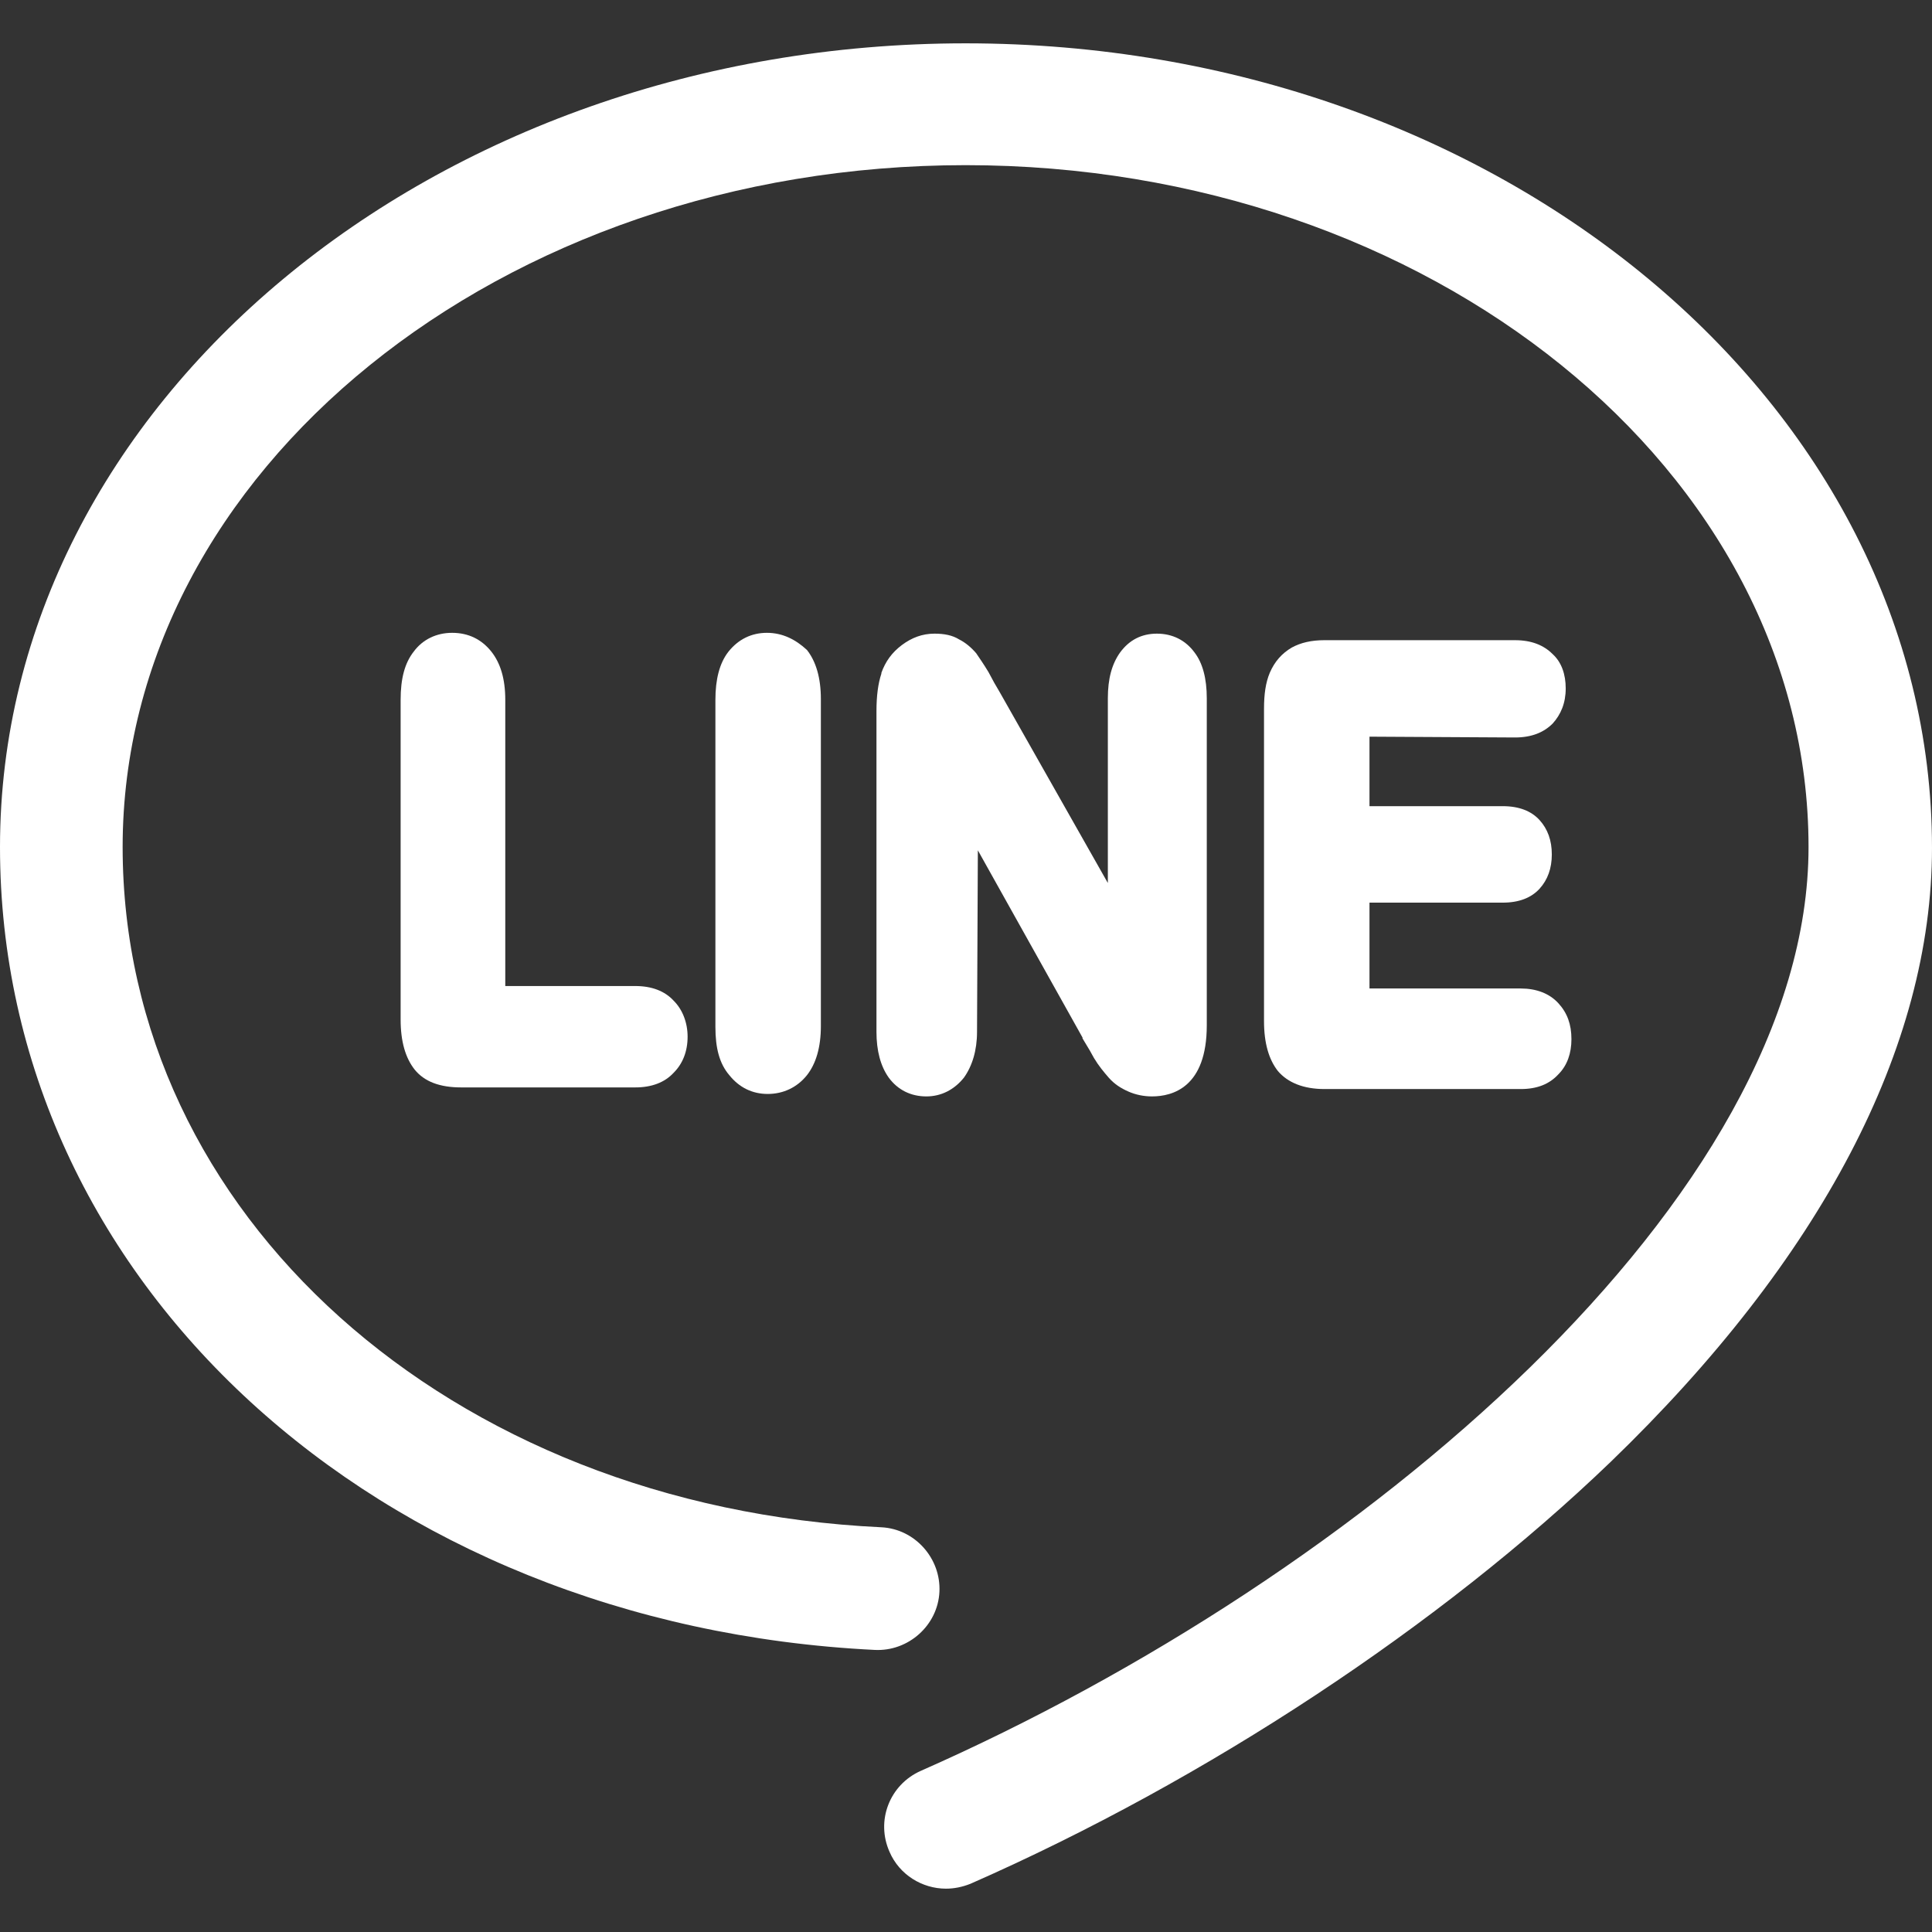 <?xml version="1.0" encoding="utf-8"?>
<!-- Generator: Adobe Illustrator 24.1.2, SVG Export Plug-In . SVG Version: 6.00 Build 0)  -->
<svg version="1.1" id="Capa_1" xmlns="http://www.w3.org/2000/svg" xmlns:xlink="http://www.w3.org/1999/xlink" x="0px" y="0px"
	 viewBox="0 0 236.3 236.3" style="enable-background:new 0 0 236.3 236.3;" xml:space="preserve">
<rect x="0" y="0" width="236.3" height="236.3" fill="#333333" stroke="none"/>
<style type="text/css">
	.st0{fill:#FFFFFF;}
</style>
<g>
	<path class="st0" d="M118.1,5.3C53,5.3,0,49.4,0,103.6c0,53,46,95.2,107,98.2c4.1,0.2,7.7-3,7.9-7.1c0.2-4.1-3-7.7-7.1-7.9
		C54.9,184.3,15,148.5,15,103.6c0-46,46.3-83.4,103.1-83.4s103.1,37.4,103.1,83.4c0,42.8-54.6,89.2-108.6,113
		c-3.8,1.7-5.5,6.1-3.8,9.9c1.2,2.8,4,4.5,6.9,4.5c1,0,2-0.2,3-0.6c28.9-12.7,57.5-31.6,78.3-51.6c25.7-24.8,39.3-50.7,39.3-75.1
		C236.3,49.4,183.3,5.3,118.1,5.3z"/>
	<path class="st0" d="M60.1,79.7c-1.2-1.5-2.8-2.3-4.8-2.3c-1.9,0-3.6,0.8-4.7,2.3c-1.1,1.4-1.6,3.3-1.6,5.9v39.1
		c0,2.7,0.6,4.7,1.7,6.1c1.2,1.5,3.1,2.2,5.7,2.2h21.3c2,0,3.6-0.6,4.7-1.8c1.1-1.1,1.7-2.6,1.7-4.4c0-1.7-0.6-3.3-1.7-4.4
		c-1.1-1.2-2.7-1.8-4.7-1.8H61.8v-35C61.8,83,61.2,81.1,60.1,79.7z"/>
	<path class="st0" d="M93.8,77.4c-1.9,0-3.5,0.8-4.7,2.3c-1.1,1.4-1.6,3.4-1.6,5.9v40c0,2.6,0.5,4.5,1.7,5.9
		c1.2,1.5,2.8,2.3,4.7,2.3c1.9,0,3.6-0.8,4.8-2.3c1.1-1.4,1.7-3.4,1.7-6v-40c0-2.6-0.6-4.6-1.7-6C97.3,78.2,95.7,77.4,93.8,77.4z"/>
	<path class="st0" d="M119.6,104l12.8,22.9c0,0,0,0,0,0.1c0.3,0.5,0.6,1,0.9,1.5l0.5,0.9c0.6,1,1.2,1.7,1.8,2.4
		c0.7,0.8,1.5,1.3,2.4,1.7c0.9,0.4,1.9,0.6,2.9,0.6c2.5,0,6.7-1.1,6.7-8.7v-40c0-2.4-0.5-4.3-1.5-5.6c-1.1-1.5-2.7-2.3-4.6-2.3
		c-1.9,0-3.4,0.8-4.5,2.3c-1,1.4-1.5,3.2-1.5,5.6v22.6l-13.2-23.3l-0.7-1.2l-0.7-1.3c-0.6-1-1.1-1.7-1.5-2.3
		c-0.6-0.7-1.3-1.3-2.1-1.7c-0.8-0.5-1.8-0.7-3-0.7c-1.5,0-2.8,0.5-4,1.4c-1.2,0.9-2,2-2.5,3.4c0,0,0,0,0,0.1
		c-0.4,1.2-0.6,2.7-0.6,4.6v39.2c0,2.3,0.5,4.2,1.5,5.6c0,0,0,0,0,0c1.1,1.5,2.7,2.3,4.6,2.3c1.8,0,3.4-0.8,4.6-2.3
		c1-1.4,1.6-3.3,1.6-5.6L119.6,104L119.6,104z"/>
	<path class="st0" d="M185.3,90.2c2,0,3.5-0.6,4.6-1.7c1-1.1,1.6-2.5,1.6-4.3c0-1.7-0.5-3.2-1.6-4.2c-1.1-1.1-2.6-1.7-4.6-1.7H162
		c-1.6,0-2.9,0.3-4,0.9c-1.2,0.7-2.1,1.7-2.7,3.1c-0.5,1.2-0.7,2.6-0.7,4.4v38.2c0,2.7,0.6,4.7,1.7,6.1c1.2,1.4,3.1,2.2,5.7,2.2H186
		c2,0,3.5-0.6,4.6-1.8c1.1-1.1,1.6-2.6,1.6-4.3c0-1.8-0.5-3.2-1.6-4.4c-1.1-1.2-2.7-1.8-4.6-1.8h-18.5v-10.5h16.3
		c2,0,3.5-0.6,4.5-1.7c1-1.1,1.5-2.5,1.5-4.2c0-1.7-0.5-3.1-1.5-4.2c-1-1.1-2.5-1.7-4.5-1.7h-16.3v-8.5L185.3,90.2L185.3,90.2z"/>
</g>
</svg>
